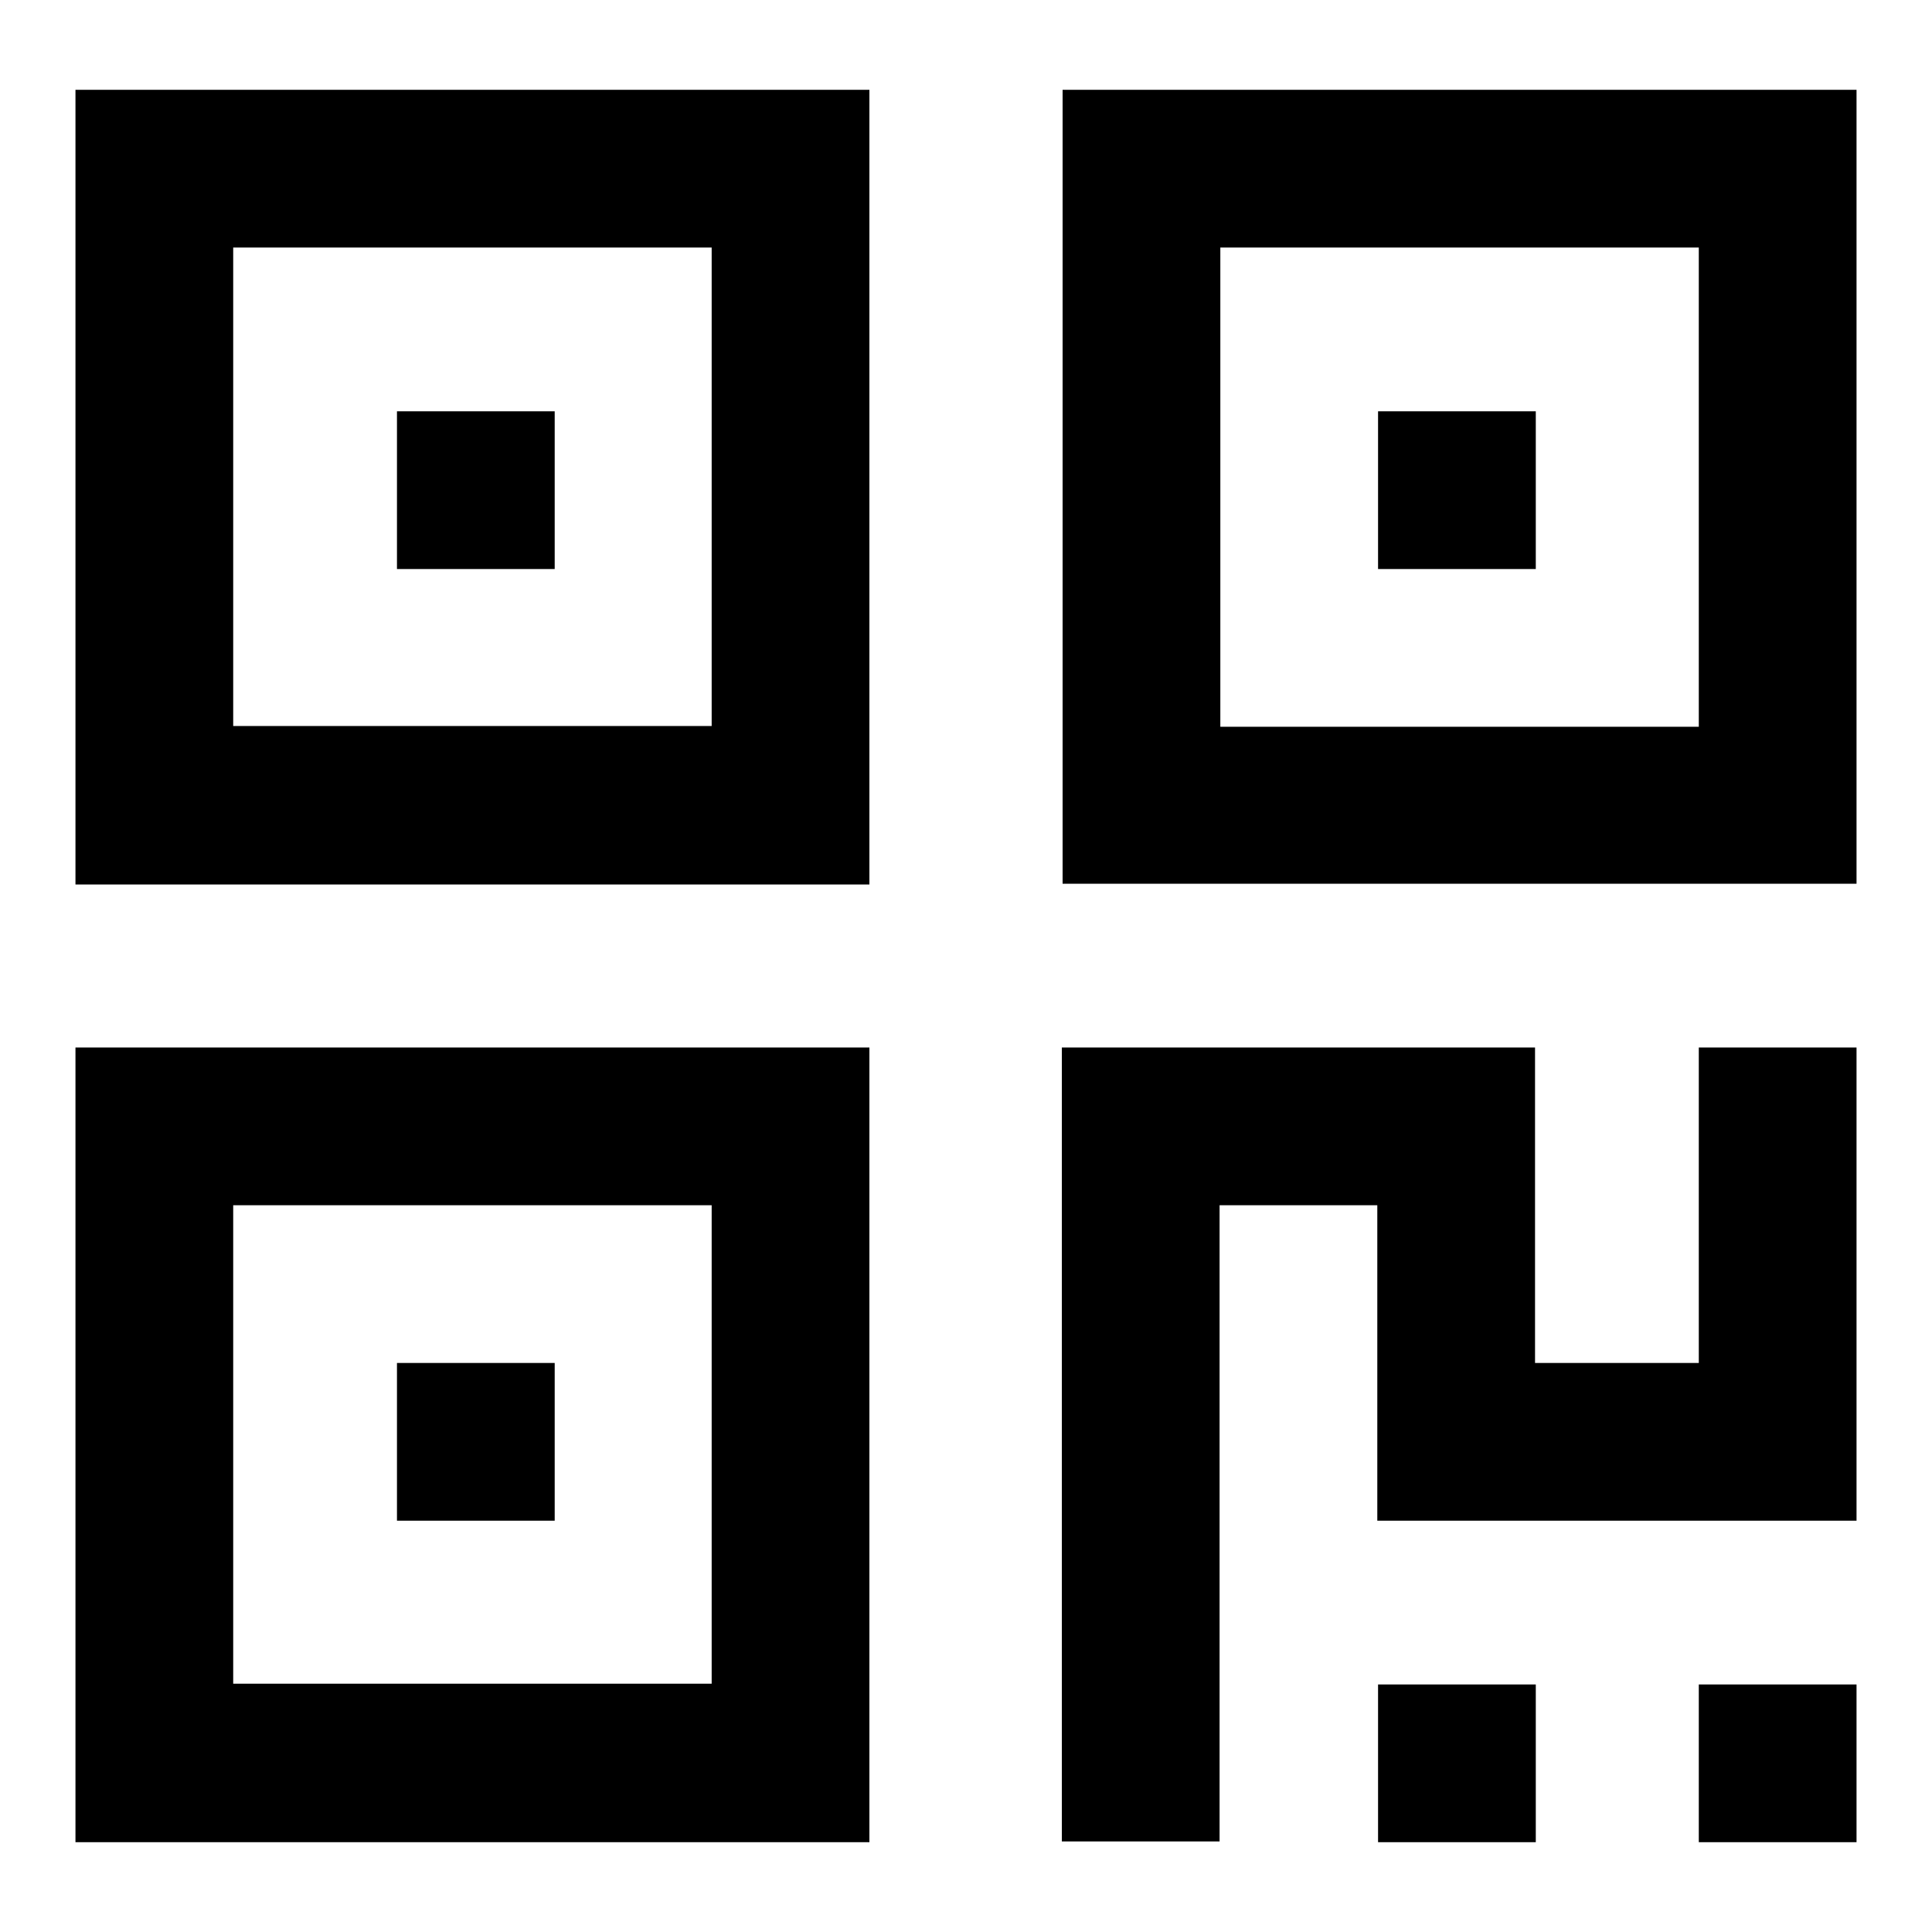 <?xml version="1.0" encoding="utf-8"?>
<!-- Svg Vector Icons : http://www.onlinewebfonts.com/icon -->
<!DOCTYPE svg PUBLIC "-//W3C//DTD SVG 1.1//EN" "http://www.w3.org/Graphics/SVG/1.1/DTD/svg11.dtd">
<svg version="1.1" xmlns="http://www.w3.org/2000/svg" xmlns:xlink="http://www.w3.org/1999/xlink" x="0px" y="0px" viewBox="0 0 256 256" enable-background="new 0 0 256 256" xml:space="preserve">
<g> <path fill="#000000" d="M225.1,223.2H246v20.9h-20.9V223.2z M225.1,138.8v41.8h-21.7v-41.8h-62.7v105.2h20.9v-84.3h20.9v41.8H246 v-62.7H225.1z M182.6,223.2h20.9v20.9h-20.9V223.2z M52.6,54.5h20.9v20.9H52.6V54.5z M10,117.2h105.2V11.9H10V117.2z M30.9,32.8 h63.4v63.4H30.9V32.8z M52.6,180.6h20.9v20.9H52.6V180.6z M10,244.1h105.2V138.8H10V244.1z M30.9,159.7h63.4v63.4H30.9V159.7z  M182.6,54.5h20.9v20.9h-20.9V54.5z M246,11.9H140.8v105.2H246V11.9z M225.1,96.3h-63.4V32.8h63.4V96.3z"/></g>
</svg>